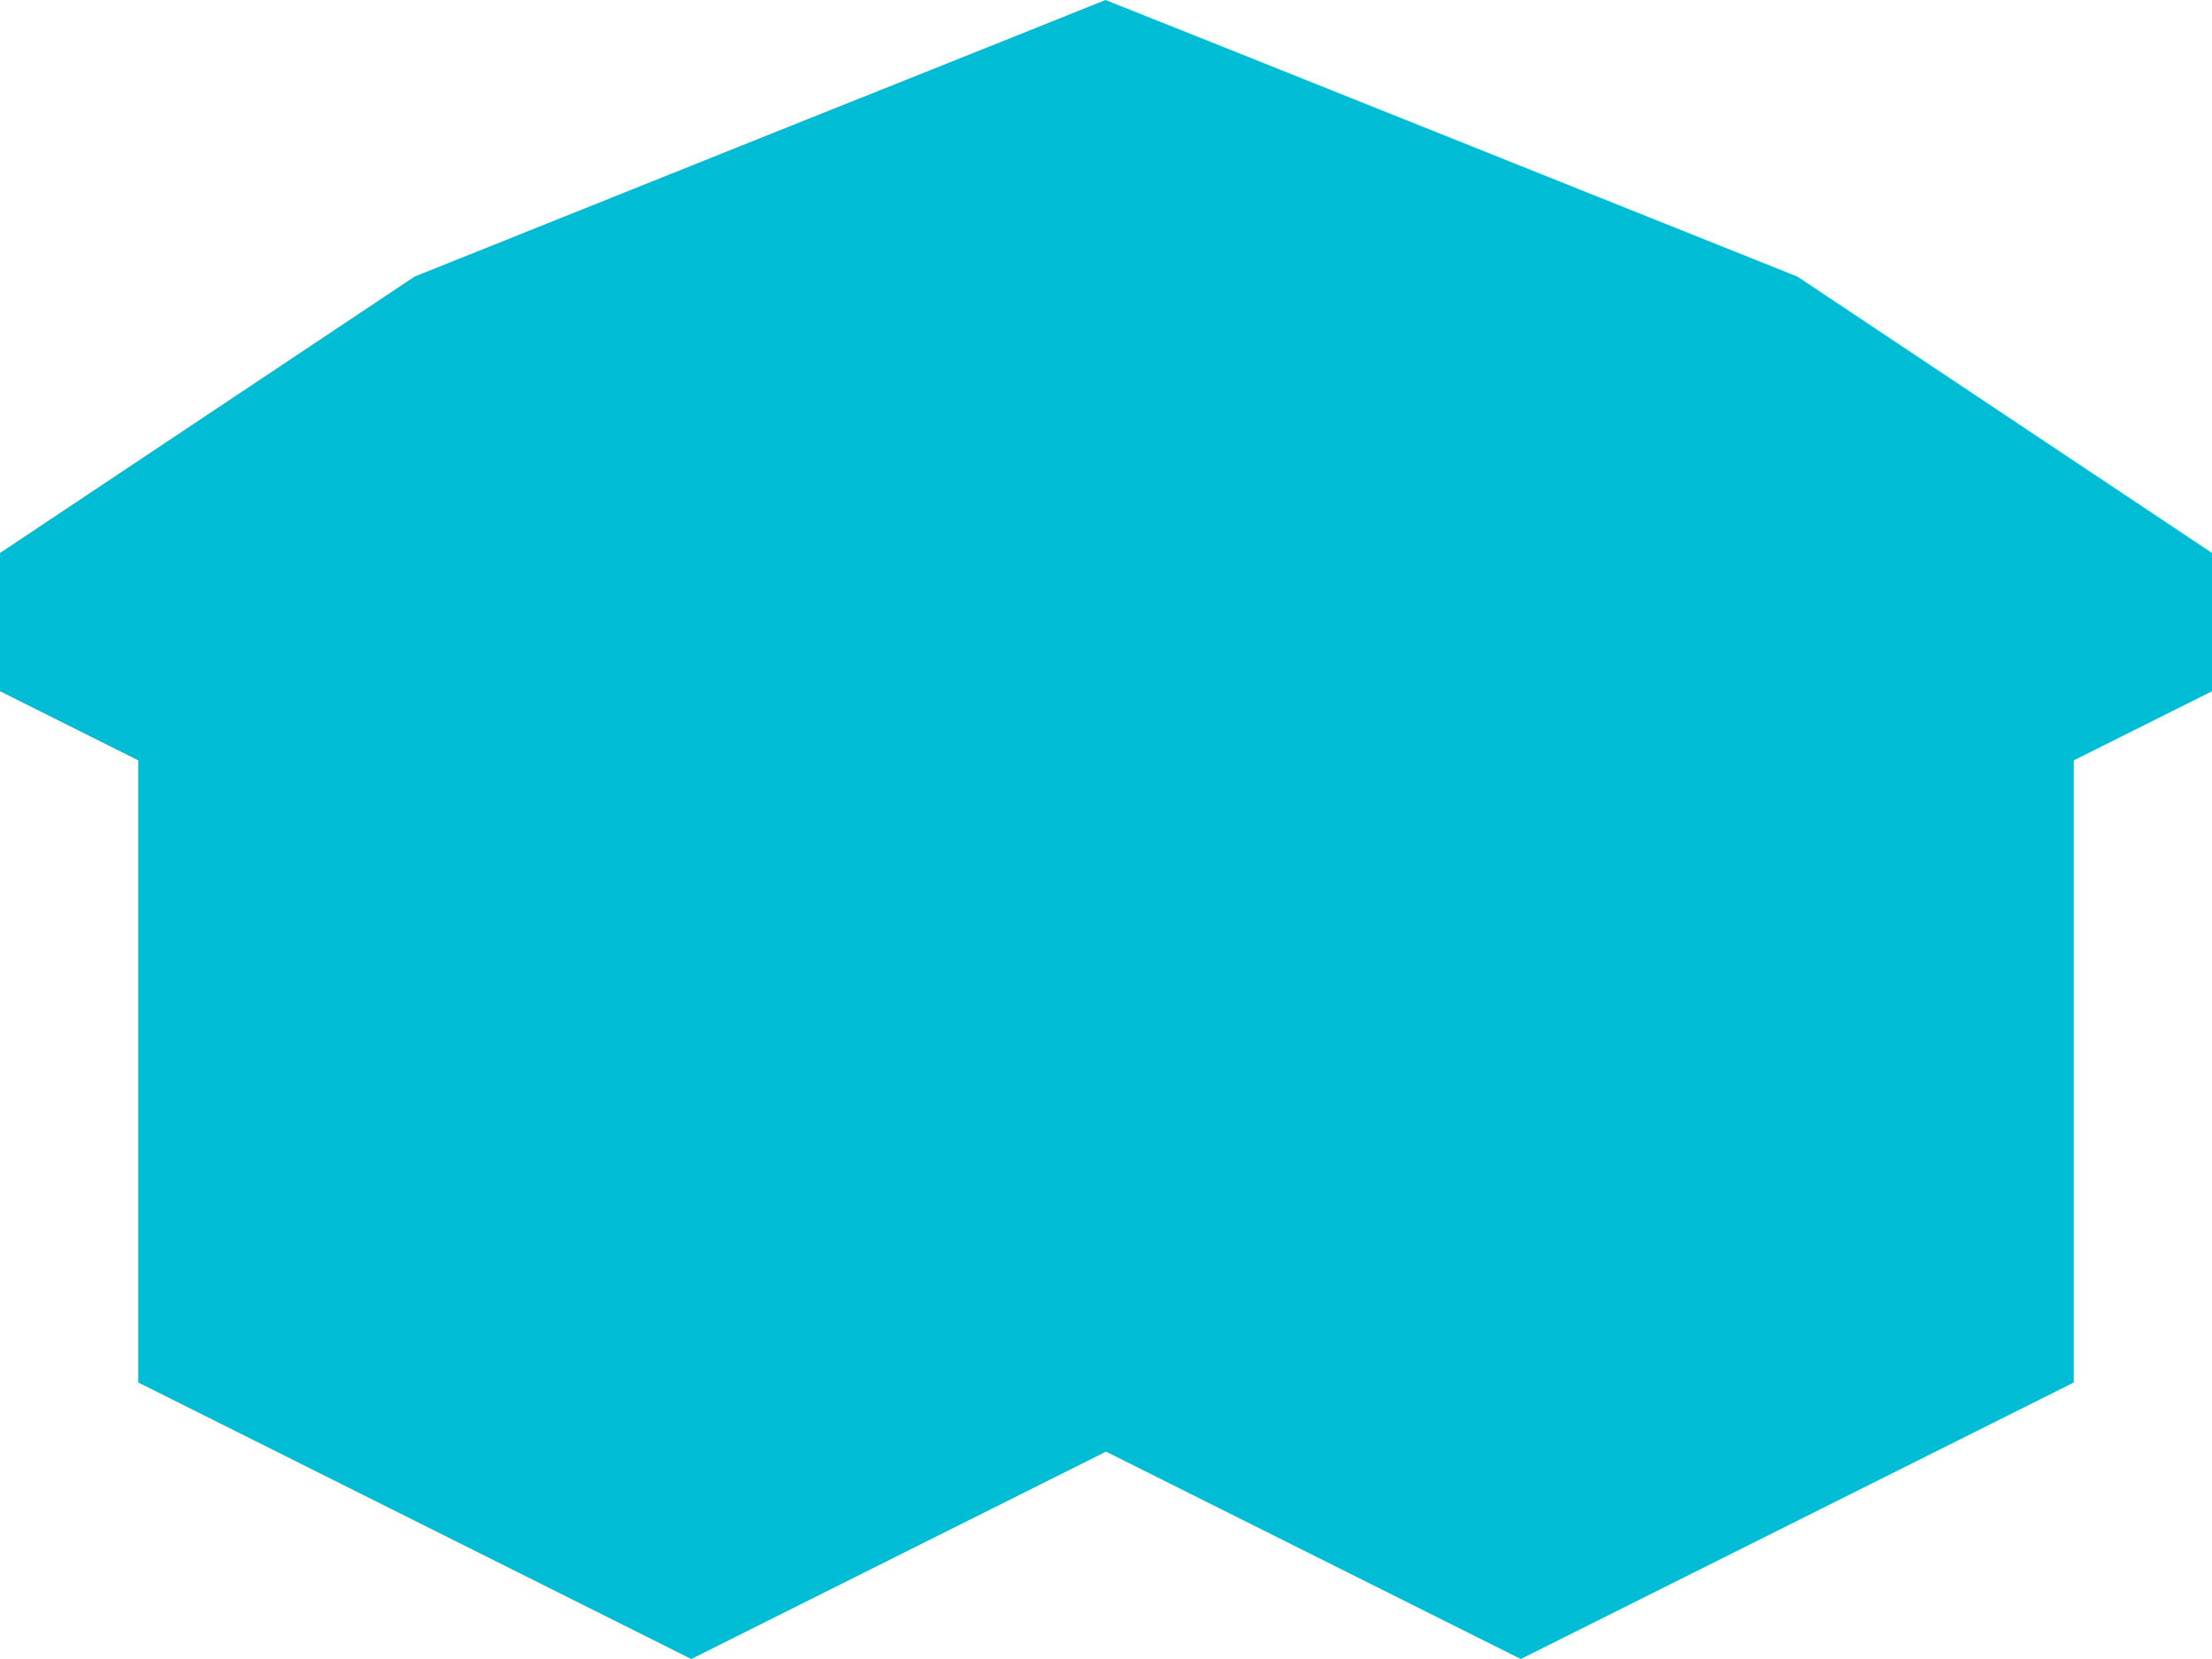 <?xml version="1.0" standalone="no"?>
<!DOCTYPE svg PUBLIC "-//W3C//DTD SVG 20010904//EN"
 "http://www.w3.org/TR/2001/REC-SVG-20010904/DTD/svg10.dtd">
<svg version="1.0" xmlns="http://www.w3.org/2000/svg"
 width="1280pt" height="960pt" viewBox="0 0 1280 960"
 preserveAspectRatio="xMidYMid meet">
<g transform="translate(0,960) scale(0.1,-0.1)"
fill="#00bcd4" stroke="none">
<path d="M4397 8800 l-1997 -800 -1200 -800 -1200 -800 0 -400 0 -400 400
-200 400 -200 0 -1800 0 -1800 1600 -800 1600 -800 1200 600 1200 600 1200
-600 1200 -600 1600 800 1600 800 0 1800 0 1800 400 200 400 200 0 400 0 400
-1200 800 -1200 800 -2000 800 c-1100 440 -2001 800 -2003 800 -1 -1 -901
-361 -2000 -800z"/>
</g>
</svg>
